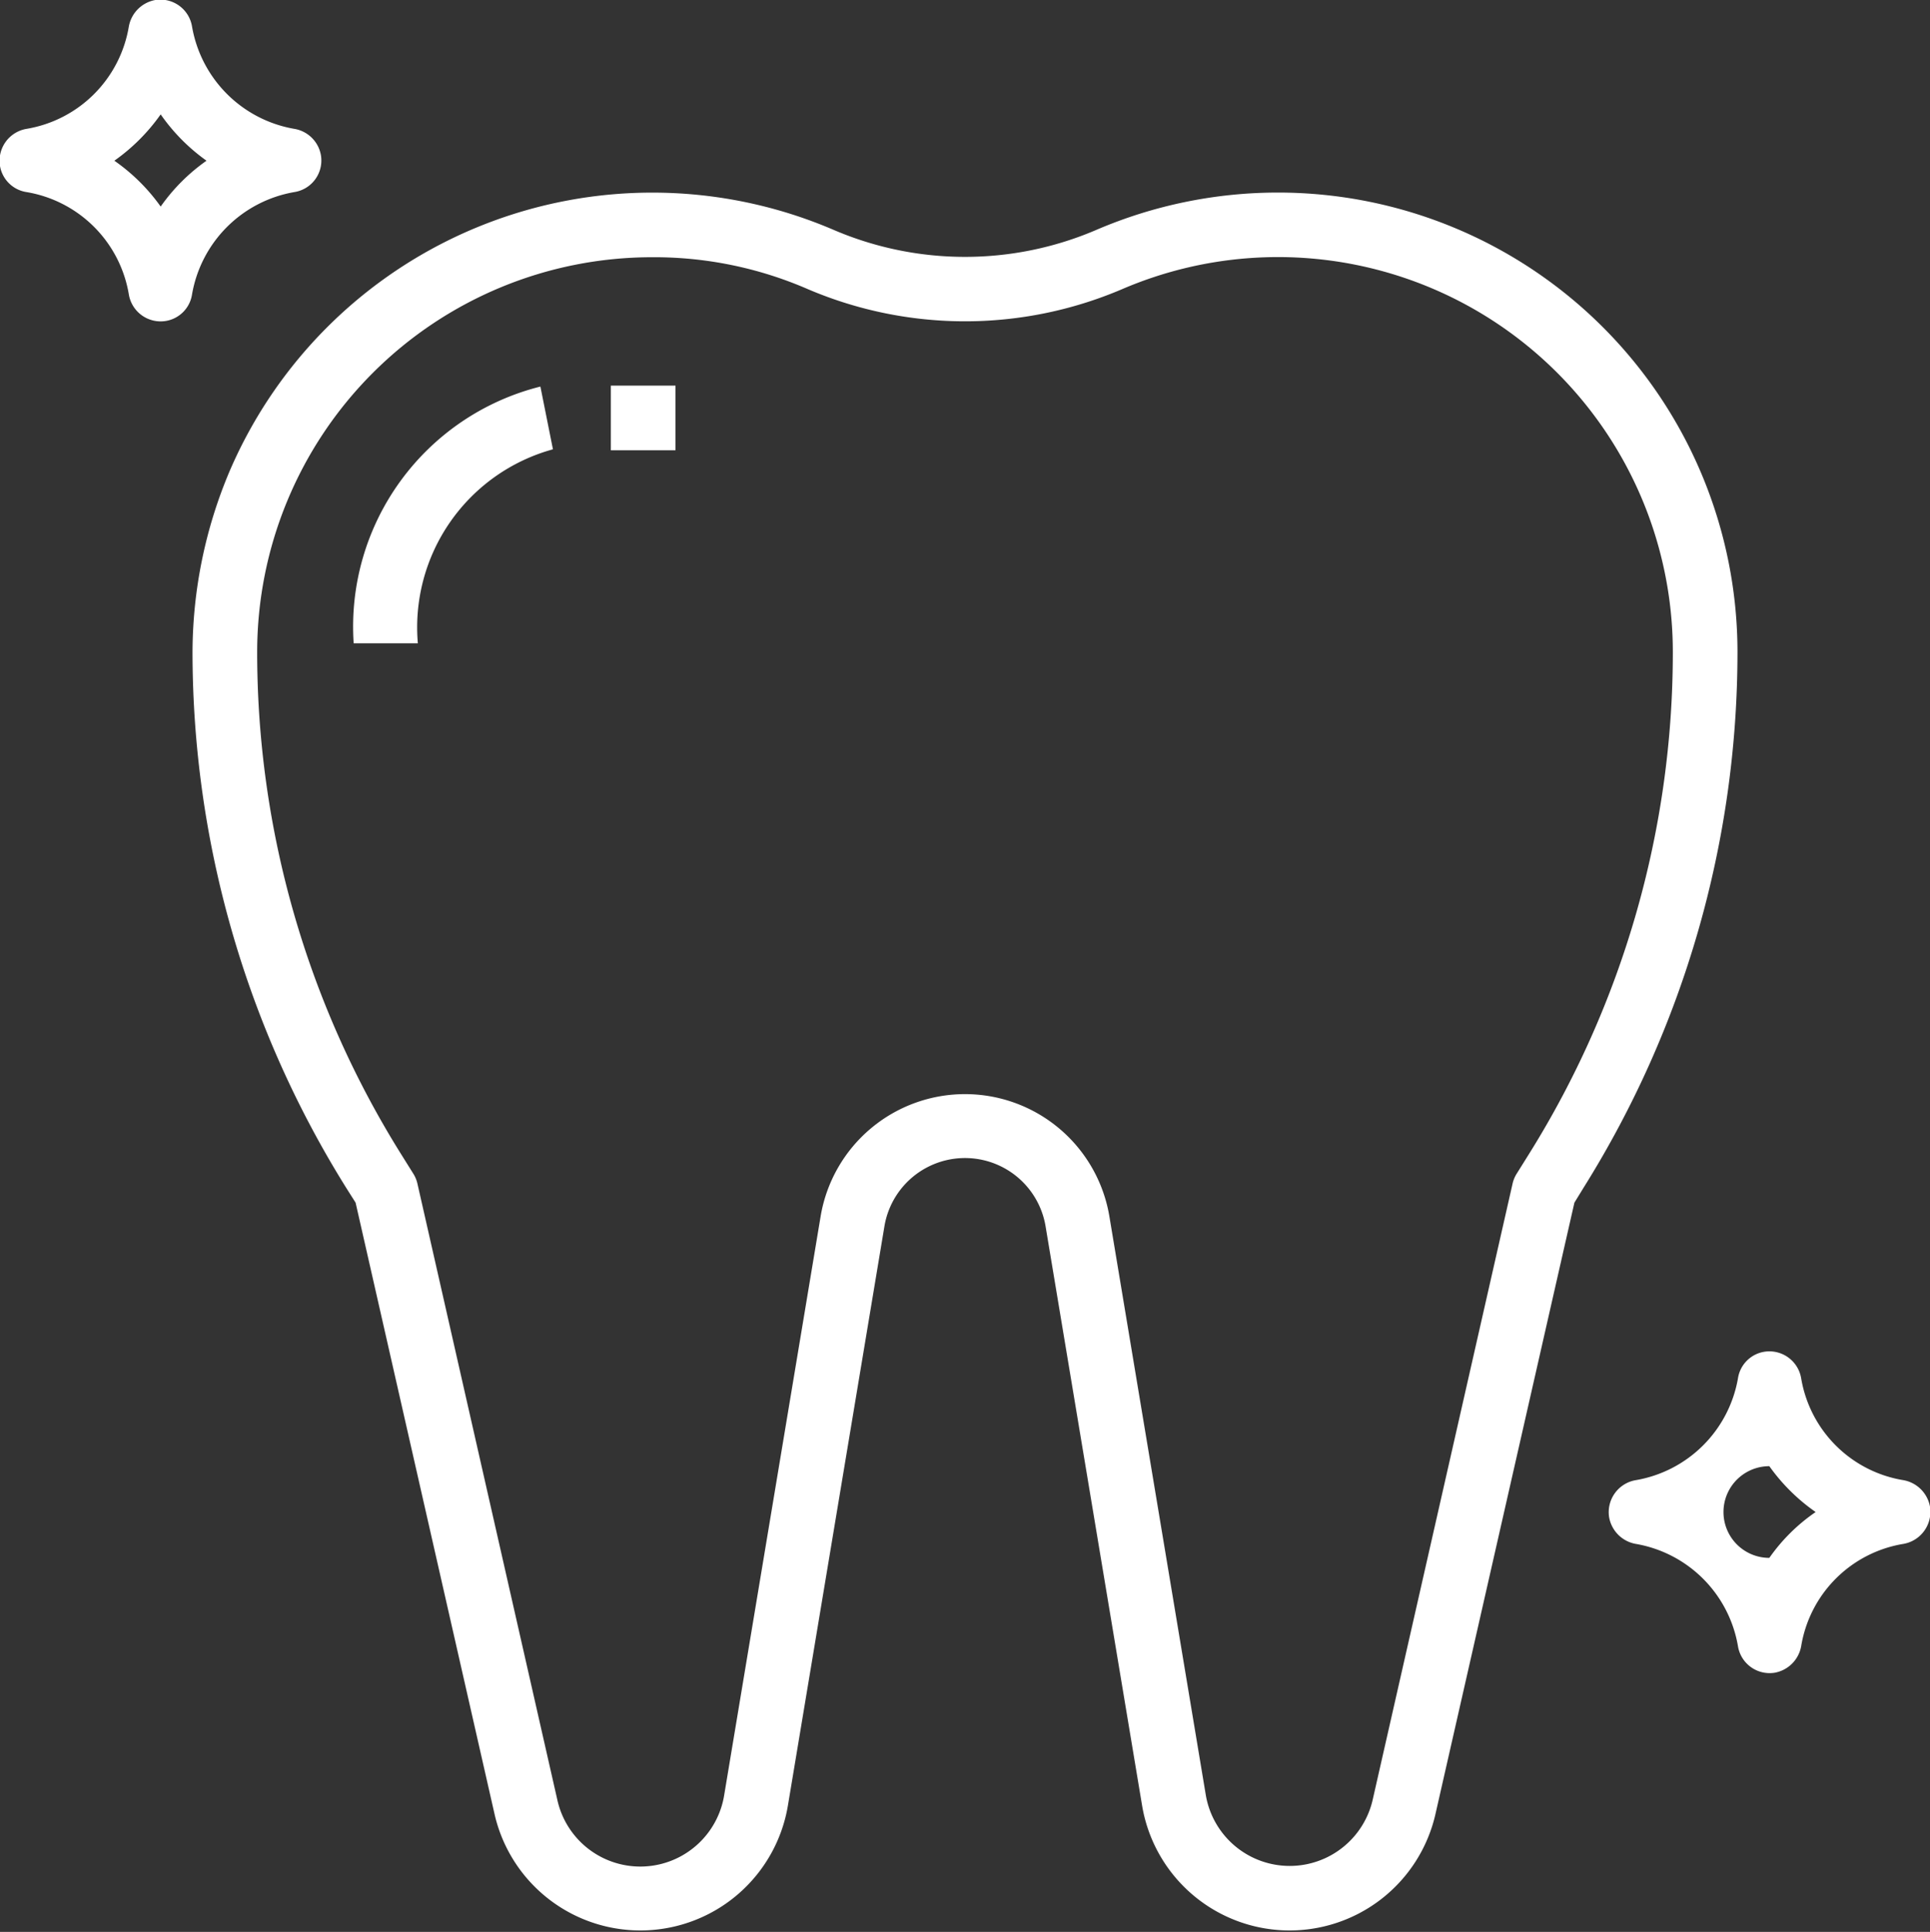 <svg xmlns="http://www.w3.org/2000/svg" width="40" height="40.03" viewBox="0 0 40 40.03">
  <rect x="0" y="0" width="40" height="40.03" fill="#333333" stroke="none"/>
  <defs>
    <style>
      .cls-1 {
        fill: #fff;
        fill-rule: evenodd;
      }
    </style>
  </defs>
  <path id="services-icon-3" class="cls-1" d="M1228.15,2376.74a0.67,0.67,0,0,0-.55-0.54,2.6,2.6,0,0,1-2.12-2.12,0.665,0.665,0,0,0-.76-0.55,0.681,0.681,0,0,0-.55.55,2.581,2.581,0,0,1-2.12,2.12,0.67,0.67,0,0,0-.55.77,0.658,0.658,0,0,0,.55.54,2.581,2.581,0,0,1,2.12,2.12,0.668,0.668,0,0,0,.77.55,0.658,0.658,0,0,0,.54-0.55,2.6,2.6,0,0,1,2.12-2.12A0.662,0.662,0,0,0,1228.15,2376.74Zm-3.32,1.07a3.938,3.938,0,0,0-.96-0.95,3.979,3.979,0,0,0,.96-0.96,3.938,3.938,0,0,0,.95.96A3.9,3.9,0,0,0,1224.83,2377.81Zm23.16-.29a9.546,9.546,0,0,0-3.76.77,6.906,6.906,0,0,1-5.46,0,9.534,9.534,0,0,0-12.51,5,9.676,9.676,0,0,0-.77,3.75,20.979,20.979,0,0,0,3.19,11.11l0.19,0.3,2.88,12.67a3.1,3.1,0,0,0,6.08-.18l2-12a1.693,1.693,0,0,1,3.34,0l2,12a3.1,3.1,0,0,0,6.08.18l2.88-12.67,0.19-.31a20.919,20.919,0,0,0,3.19-11.1A9.524,9.524,0,0,0,1247.99,2377.52Zm5.2,19.92-0.25.4a0.667,0.667,0,0,0-.09.21l-2.9,12.77a1.764,1.764,0,0,1-3.46-.1l-2-12a3.034,3.034,0,0,0-5.98,0l-2,12a1.761,1.761,0,0,1-3.46.1l-2.9-12.77a0.667,0.667,0,0,0-.09-0.21l-0.25-.4a19.61,19.61,0,0,1-2.98-10.4,8.183,8.183,0,0,1,8.18-8.18,7.981,7.981,0,0,1,3.23.66,8.294,8.294,0,0,0,6.52,0,8.183,8.183,0,0,1,11.41,7.52A19.61,19.61,0,0,1,1253.19,2397.44Zm-20.36-15.25-0.13-.65a5.129,5.129,0,0,0-3.87,5.32h1.33a3.826,3.826,0,0,1,2.8-4.02Zm1.33-.67h1.34v1.34h-1.34v-1.34Zm27.34,23.23a0.681,0.681,0,0,0-.55-0.55,2.57,2.57,0,0,1-2.12-2.11,0.668,0.668,0,0,0-.77-0.55,0.658,0.658,0,0,0-.54.55,2.593,2.593,0,0,1-2.12,2.11,0.673,0.673,0,0,0-.55.77,0.681,0.681,0,0,0,.55.55,2.593,2.593,0,0,1,2.12,2.12,0.665,0.665,0,0,0,.76.55,0.681,0.681,0,0,0,.55-0.55,2.57,2.57,0,0,1,2.12-2.12A0.675,0.675,0,0,0,1261.5,2404.75Zm-3.33,1.06a0.95,0.95,0,1,1,0-1.9,3.938,3.938,0,0,0,.96.95A3.77,3.77,0,0,0,1258.17,2405.81Z" transform="translate(-1221.5 -2373.53)"/>
</svg>
